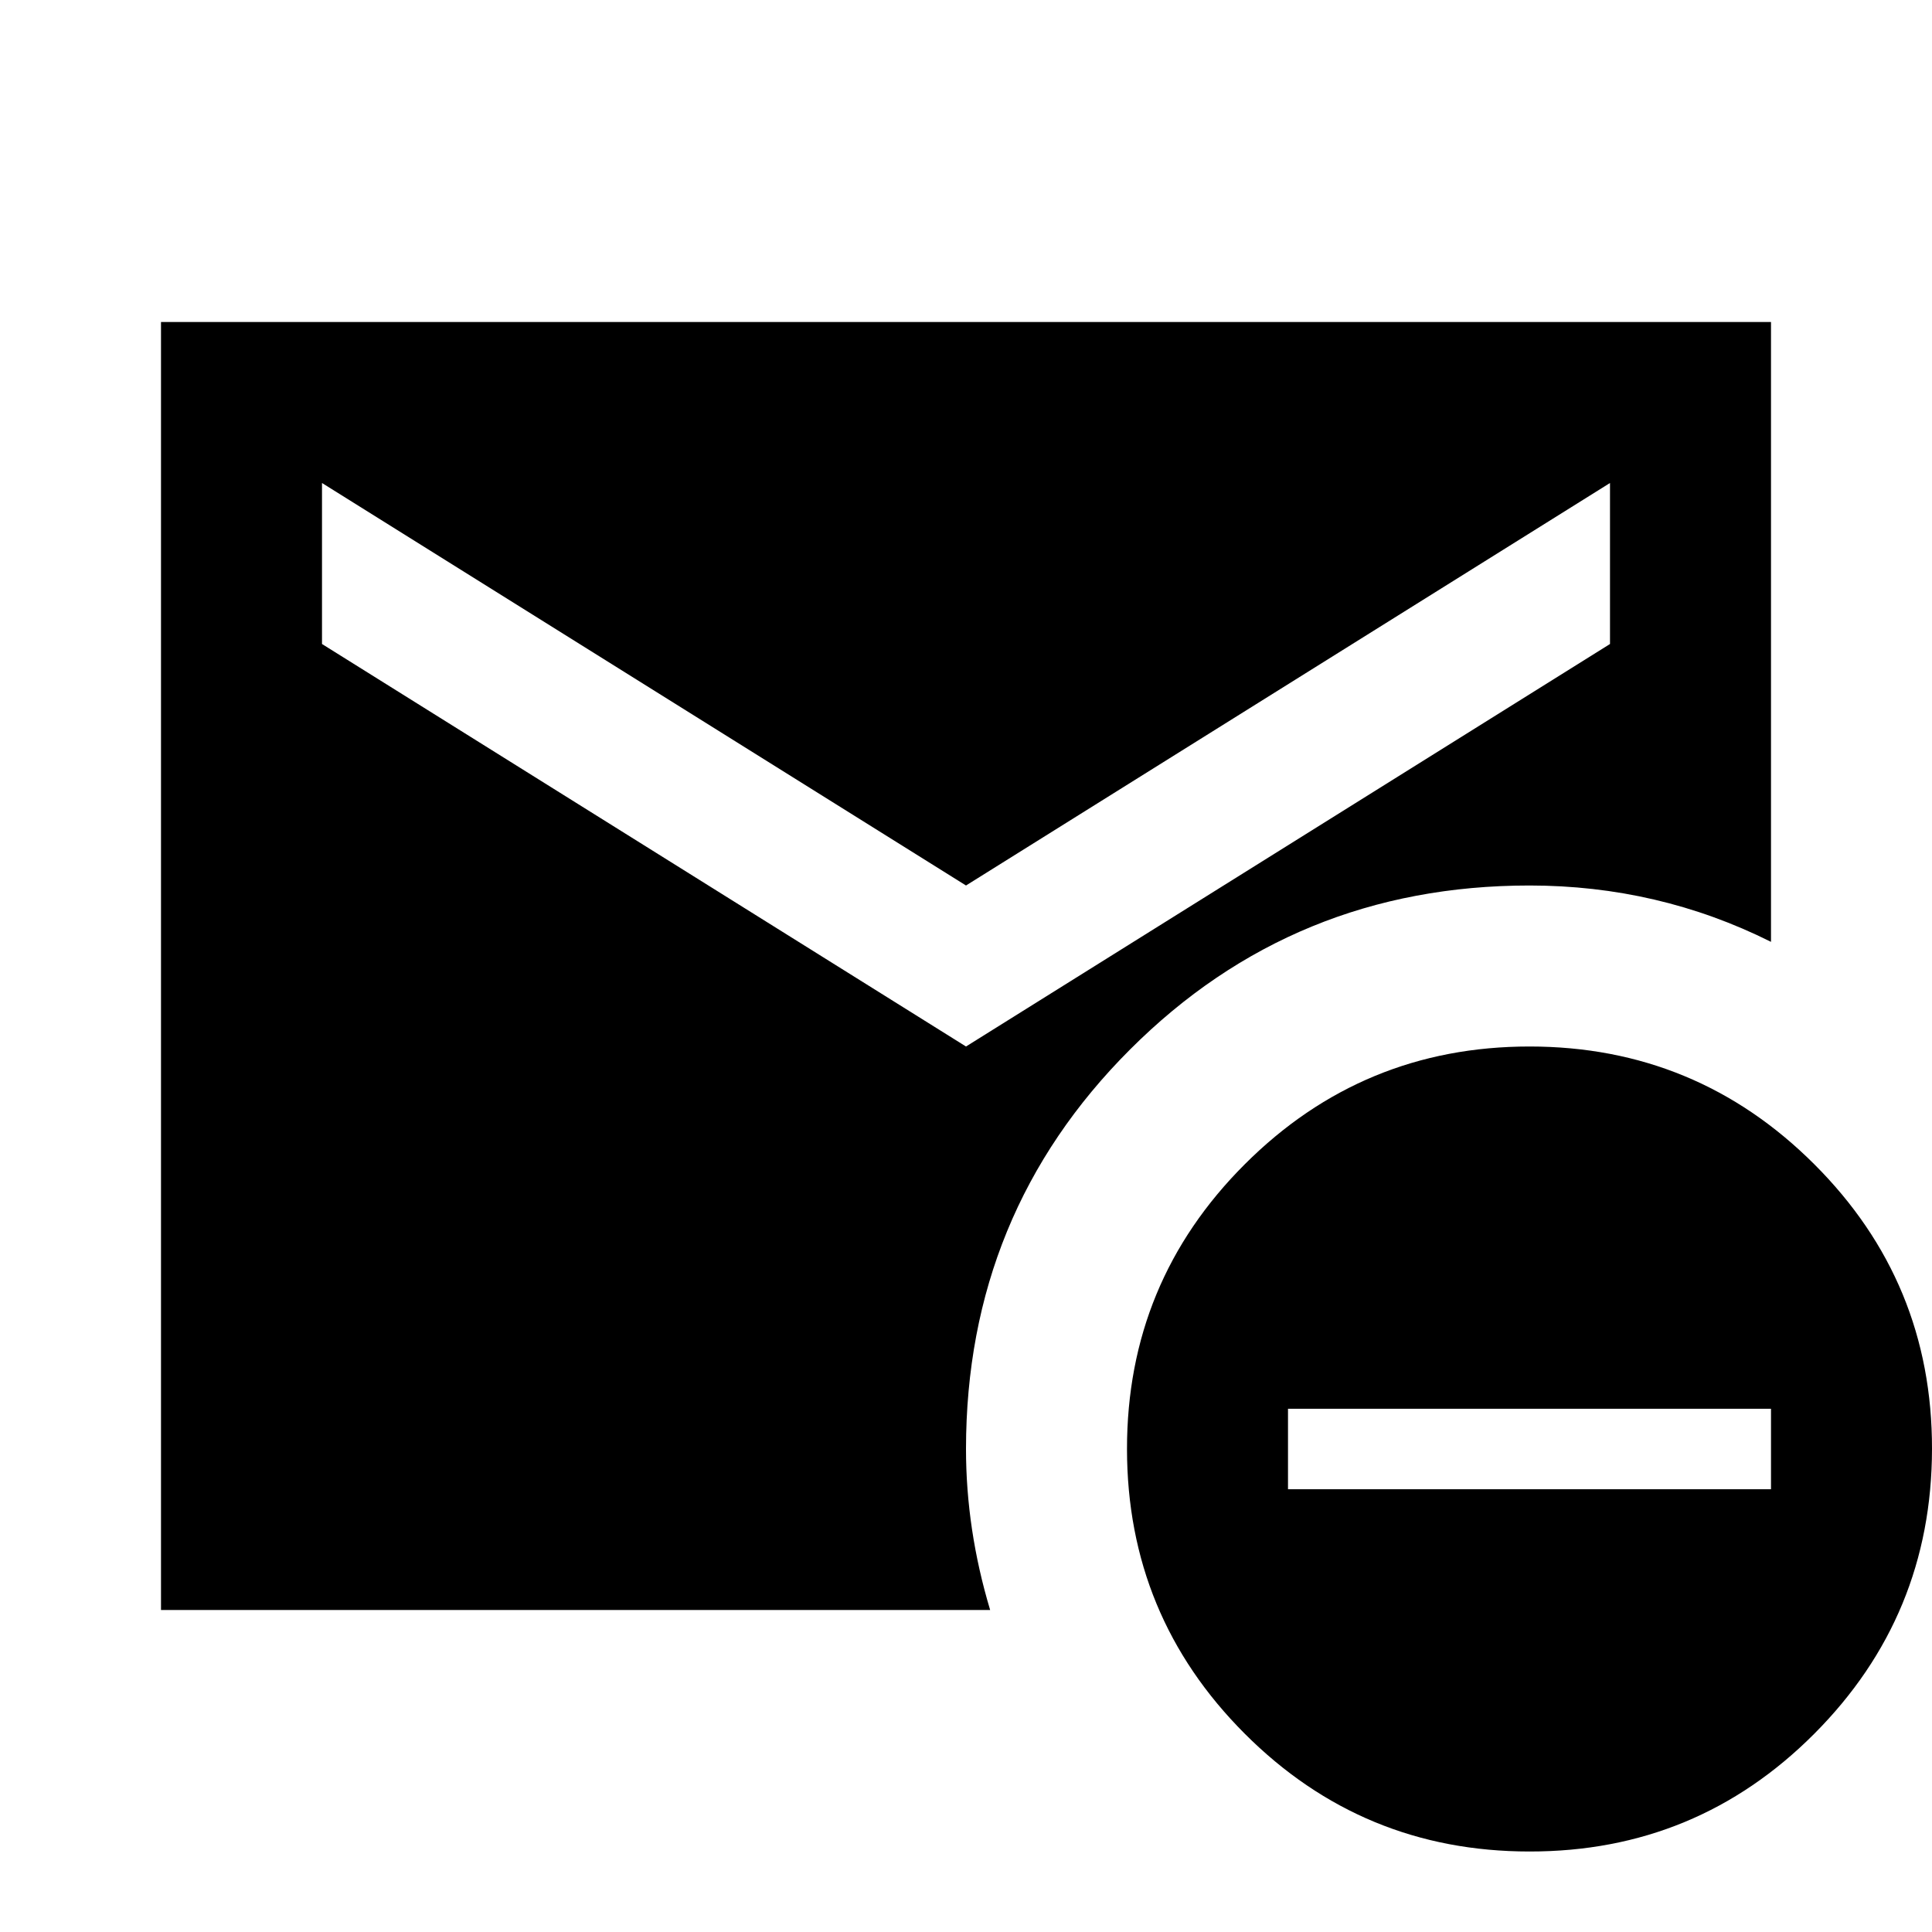 <?xml version="1.0" encoding="utf-8"?>
<!-- Generator: www.svgicons.com -->
<svg xmlns="http://www.w3.org/2000/svg" width="800" height="800" viewBox="0 0 24 24">
<path fill="currentColor" d="m12 13l8-5V6l-8 5l-8-5v2zm7 10q-2.075 0-3.537-1.463T14 18t1.463-3.537T19 13t3.538 1.463T24 18t-1.463 3.538T19 23m-3-4.5h6v-1h-6zM2 20V4h20v7.7q-.7-.35-1.45-.525T19 11q-2.925 0-4.962 2.037T12 18q0 .5.075 1t.225 1z"/>
</svg>